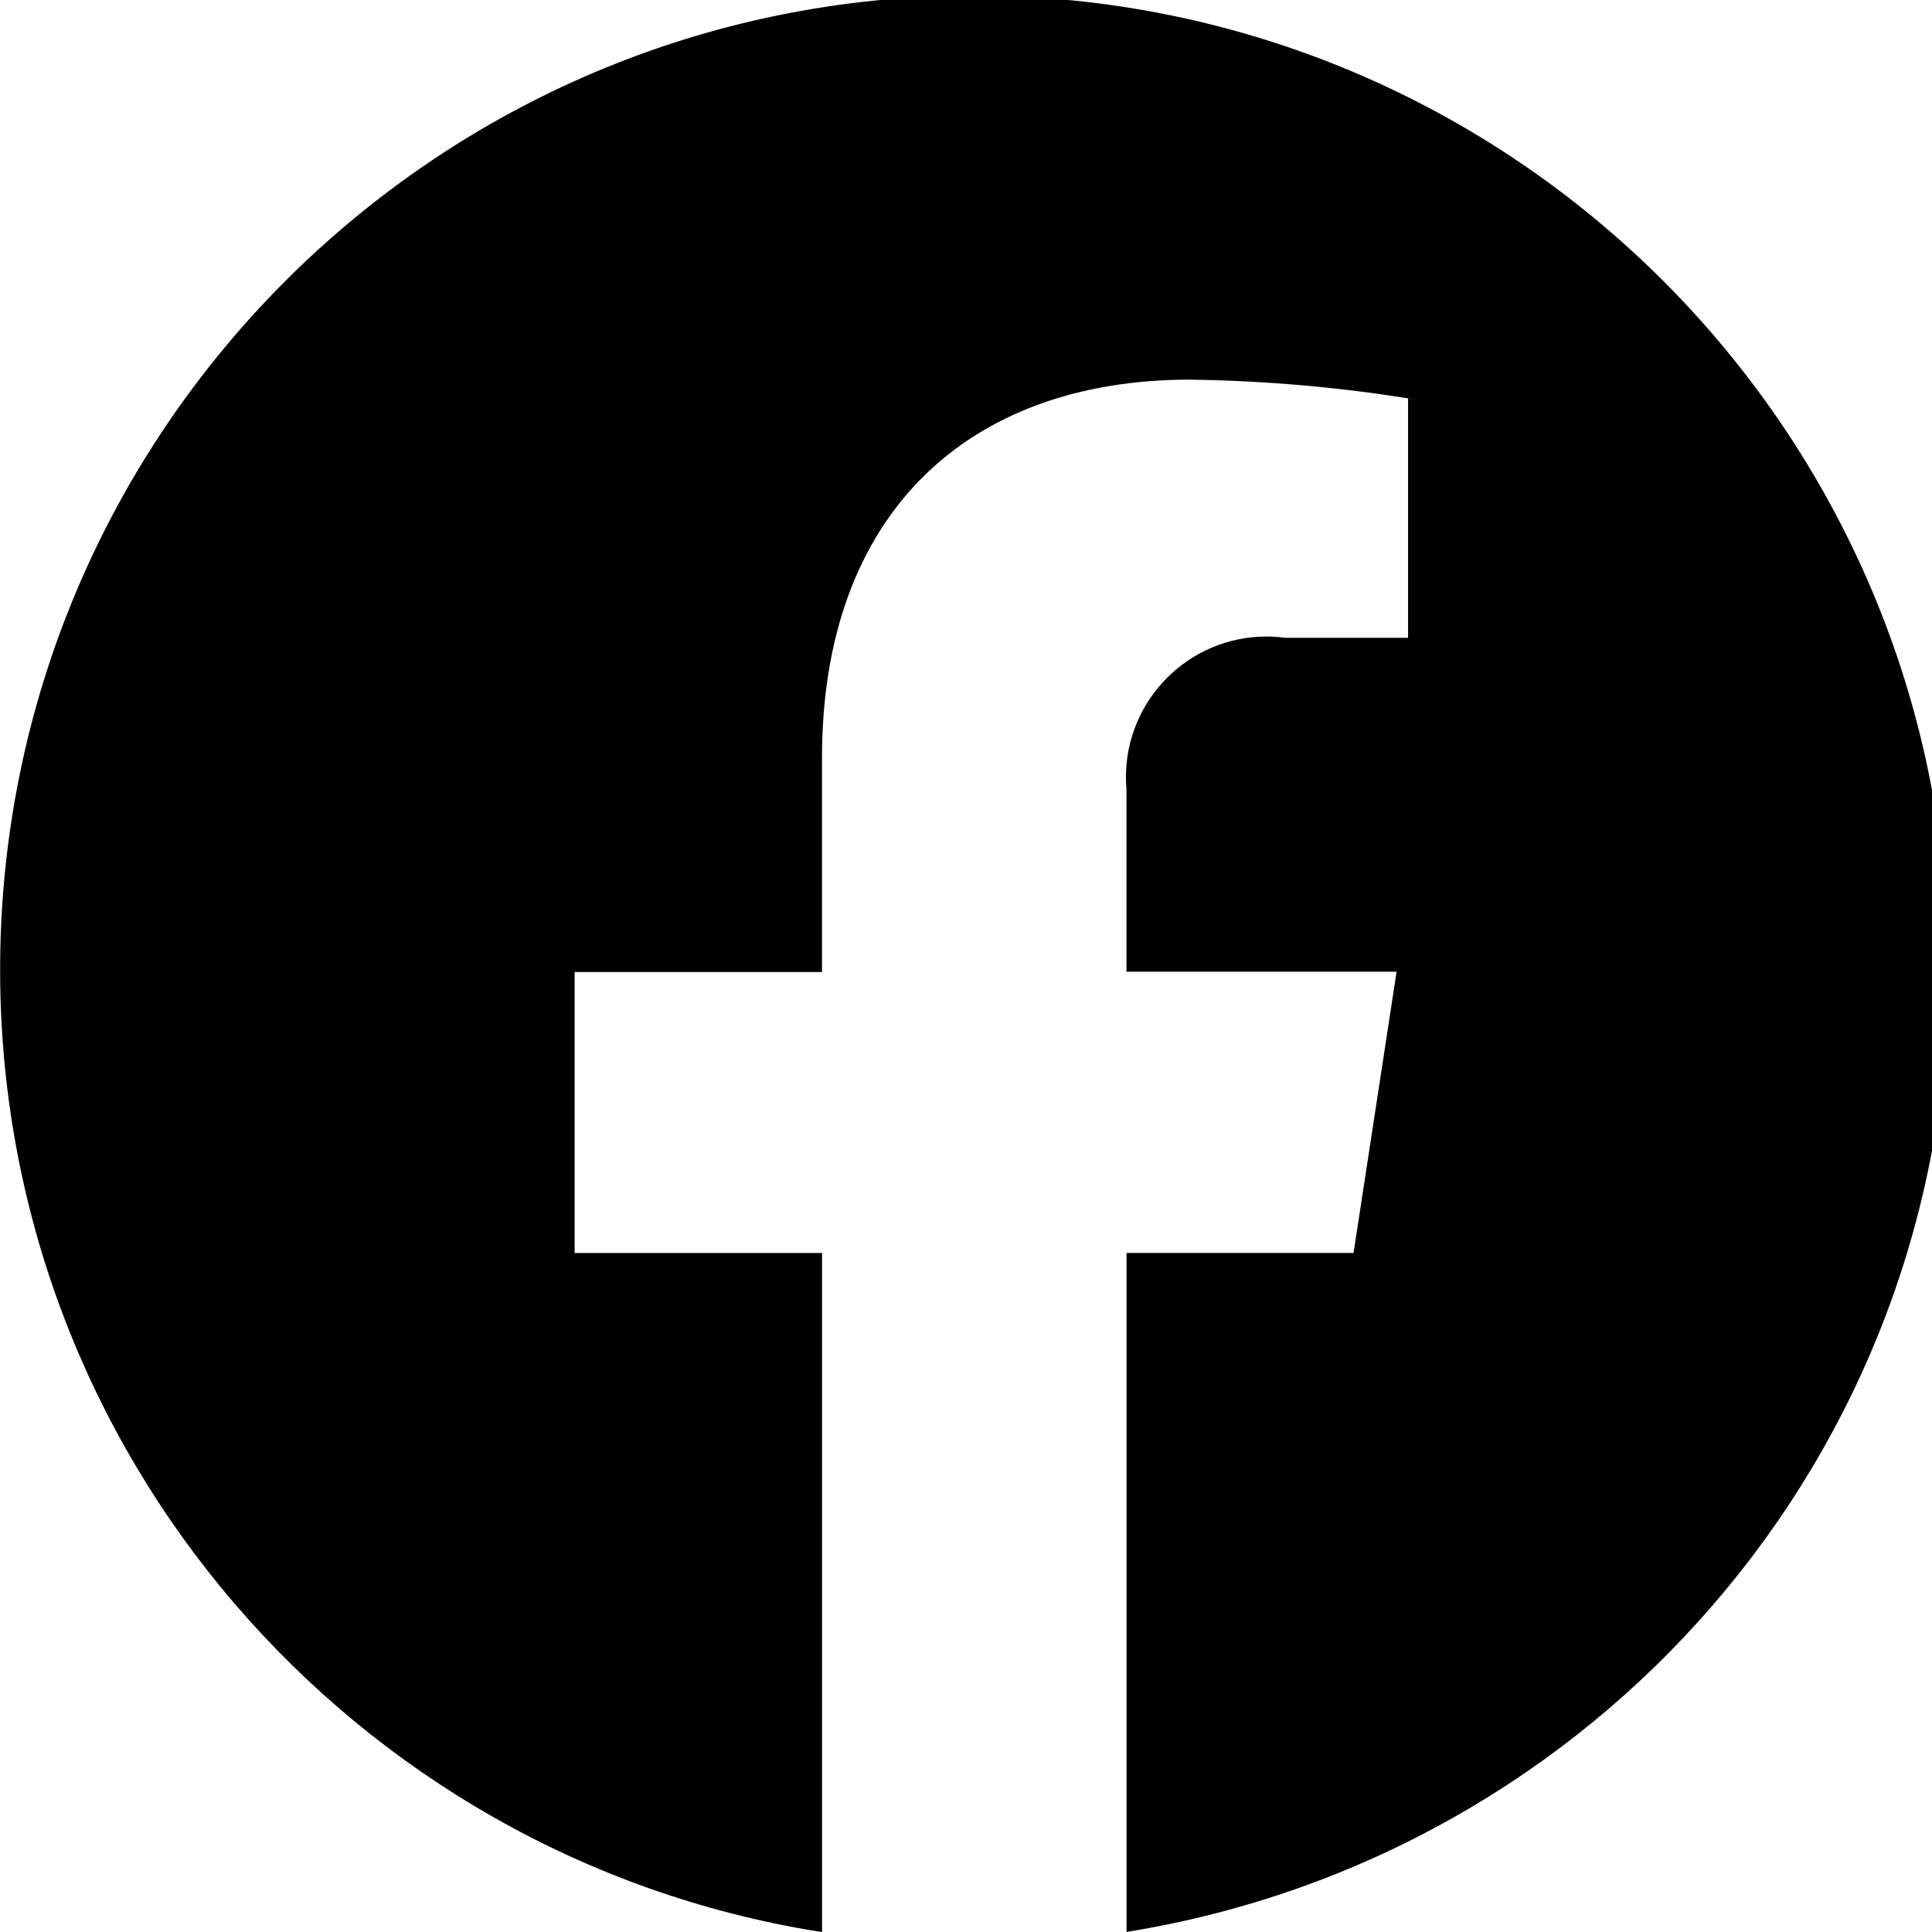 <svg version="1.1" xmlns="http://www.w3.org/2000/svg" width="32" height="32" viewBox="0 0 32 32">
<title>facebook</title>
<path d="M32.274 16.098c0-0.011 0-0.023 0-0.036 0-8.912-7.224-16.136-16.136-16.136s-16.136 7.224-16.136 16.136c0 8.021 5.853 14.675 13.521 15.925l0.093 0.013v-11.246h-4.098v-4.654h4.097v-3.549c0-4.035 2.409-6.263 6.095-6.263 1.29 0.018 2.539 0.132 3.757 0.334l-0.145-0.020v3.962h-2.034c-0.093-0.013-0.2-0.021-0.309-0.021-1.287 0-2.33 1.043-2.33 2.33 0 0.072 0.003 0.144 0.010 0.214l-0.001-0.009v3.017h4.474l-0.713 4.658h-3.76v11.246c7.755-1.25 13.608-7.891 13.616-15.901v-0.001z"></path>
</svg>